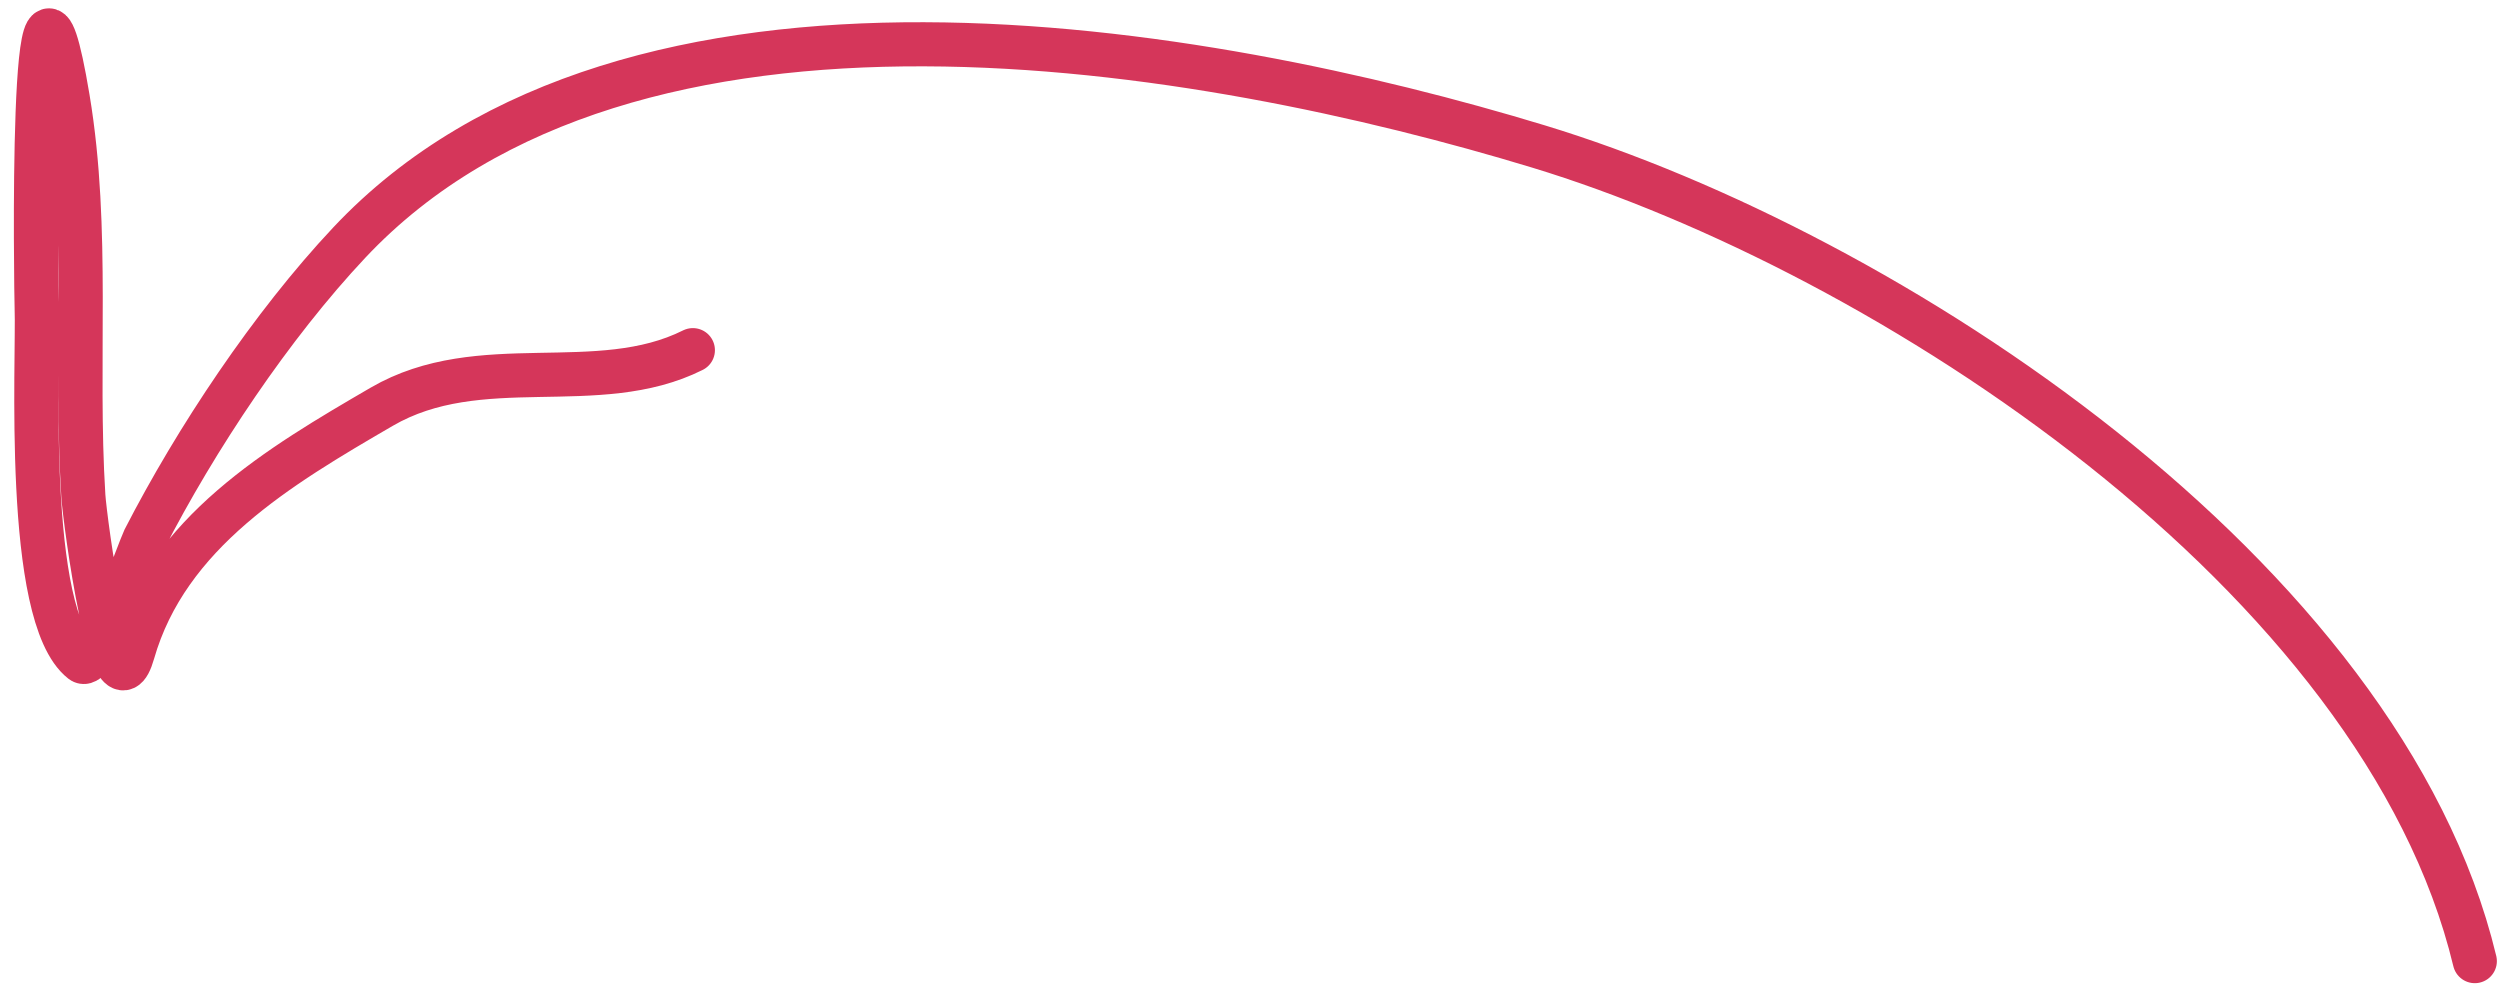<?xml version="1.0" encoding="UTF-8"?> <svg xmlns="http://www.w3.org/2000/svg" width="170" height="67" viewBox="0 0 170 67" fill="none"> <path d="M168.287 65.356C161.981 39.079 128.282 17.155 104.624 9.963C81.892 3.052 42.86 -3.844 23.746 16.502C18.46 22.13 13.334 29.819 9.802 36.698C9.576 37.138 6.523 45.716 5.571 44.968C1.627 41.87 2.624 24.346 2.493 20.926C2.467 20.243 1.992 -9.01 4.609 6.693C6.105 15.67 5.103 24.691 5.667 33.716C5.764 35.28 7.615 49.355 9.033 44.391C11.37 36.212 18.998 31.705 25.958 27.658C32.643 23.771 40.614 27.062 47.115 23.811" stroke="#D5365A" stroke-width="3" stroke-linecap="round"></path> </svg> 